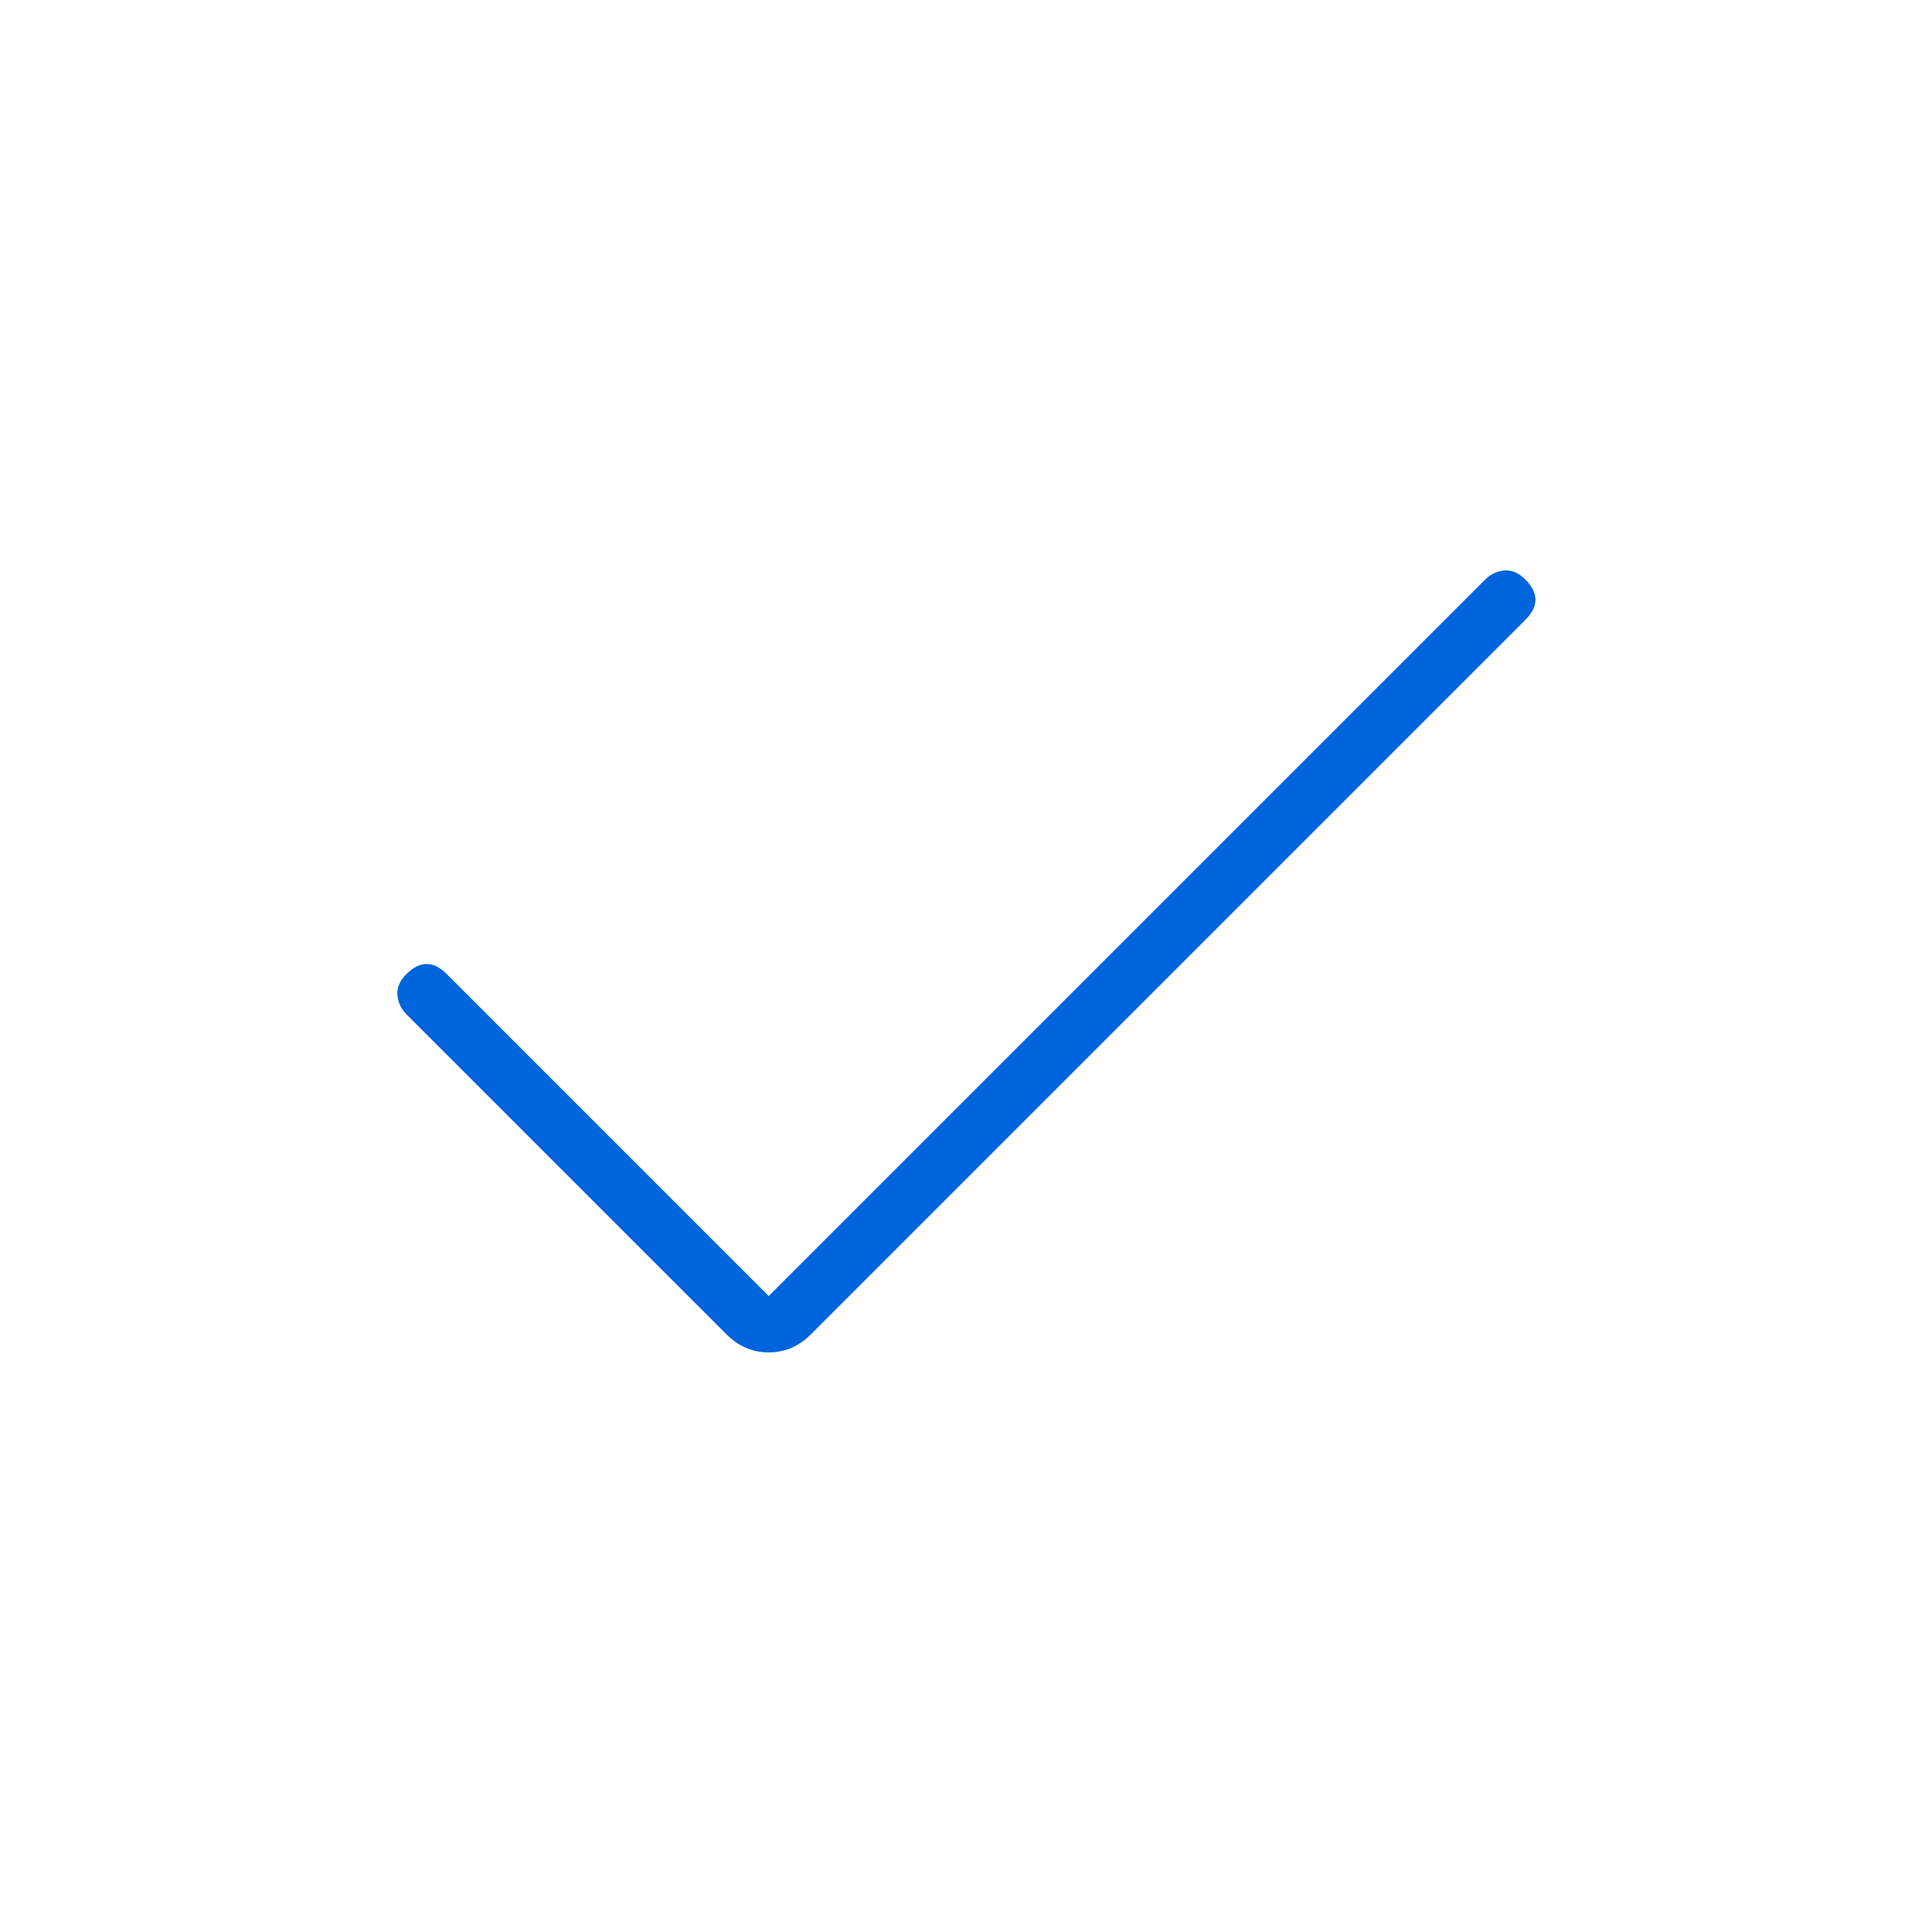 <svg width="24" height="24" viewBox="0 0 24 24" fill="none" xmlns="http://www.w3.org/2000/svg">
<path d="M9.549 16.1L18.449 7.2C18.516 7.133 18.595 7.095 18.687 7.087C18.778 7.079 18.866 7.116 18.949 7.2C19.032 7.283 19.074 7.366 19.074 7.45C19.074 7.533 19.032 7.616 18.949 7.7L10.074 16.575C9.924 16.725 9.749 16.8 9.549 16.8C9.349 16.8 9.174 16.725 9.024 16.575L5.049 12.6C4.983 12.533 4.945 12.454 4.937 12.362C4.928 12.27 4.966 12.183 5.049 12.1C5.133 12.016 5.216 11.975 5.299 11.975C5.383 11.975 5.466 12.016 5.549 12.1L9.549 16.1Z" fill="#0064DC"/>
</svg>
